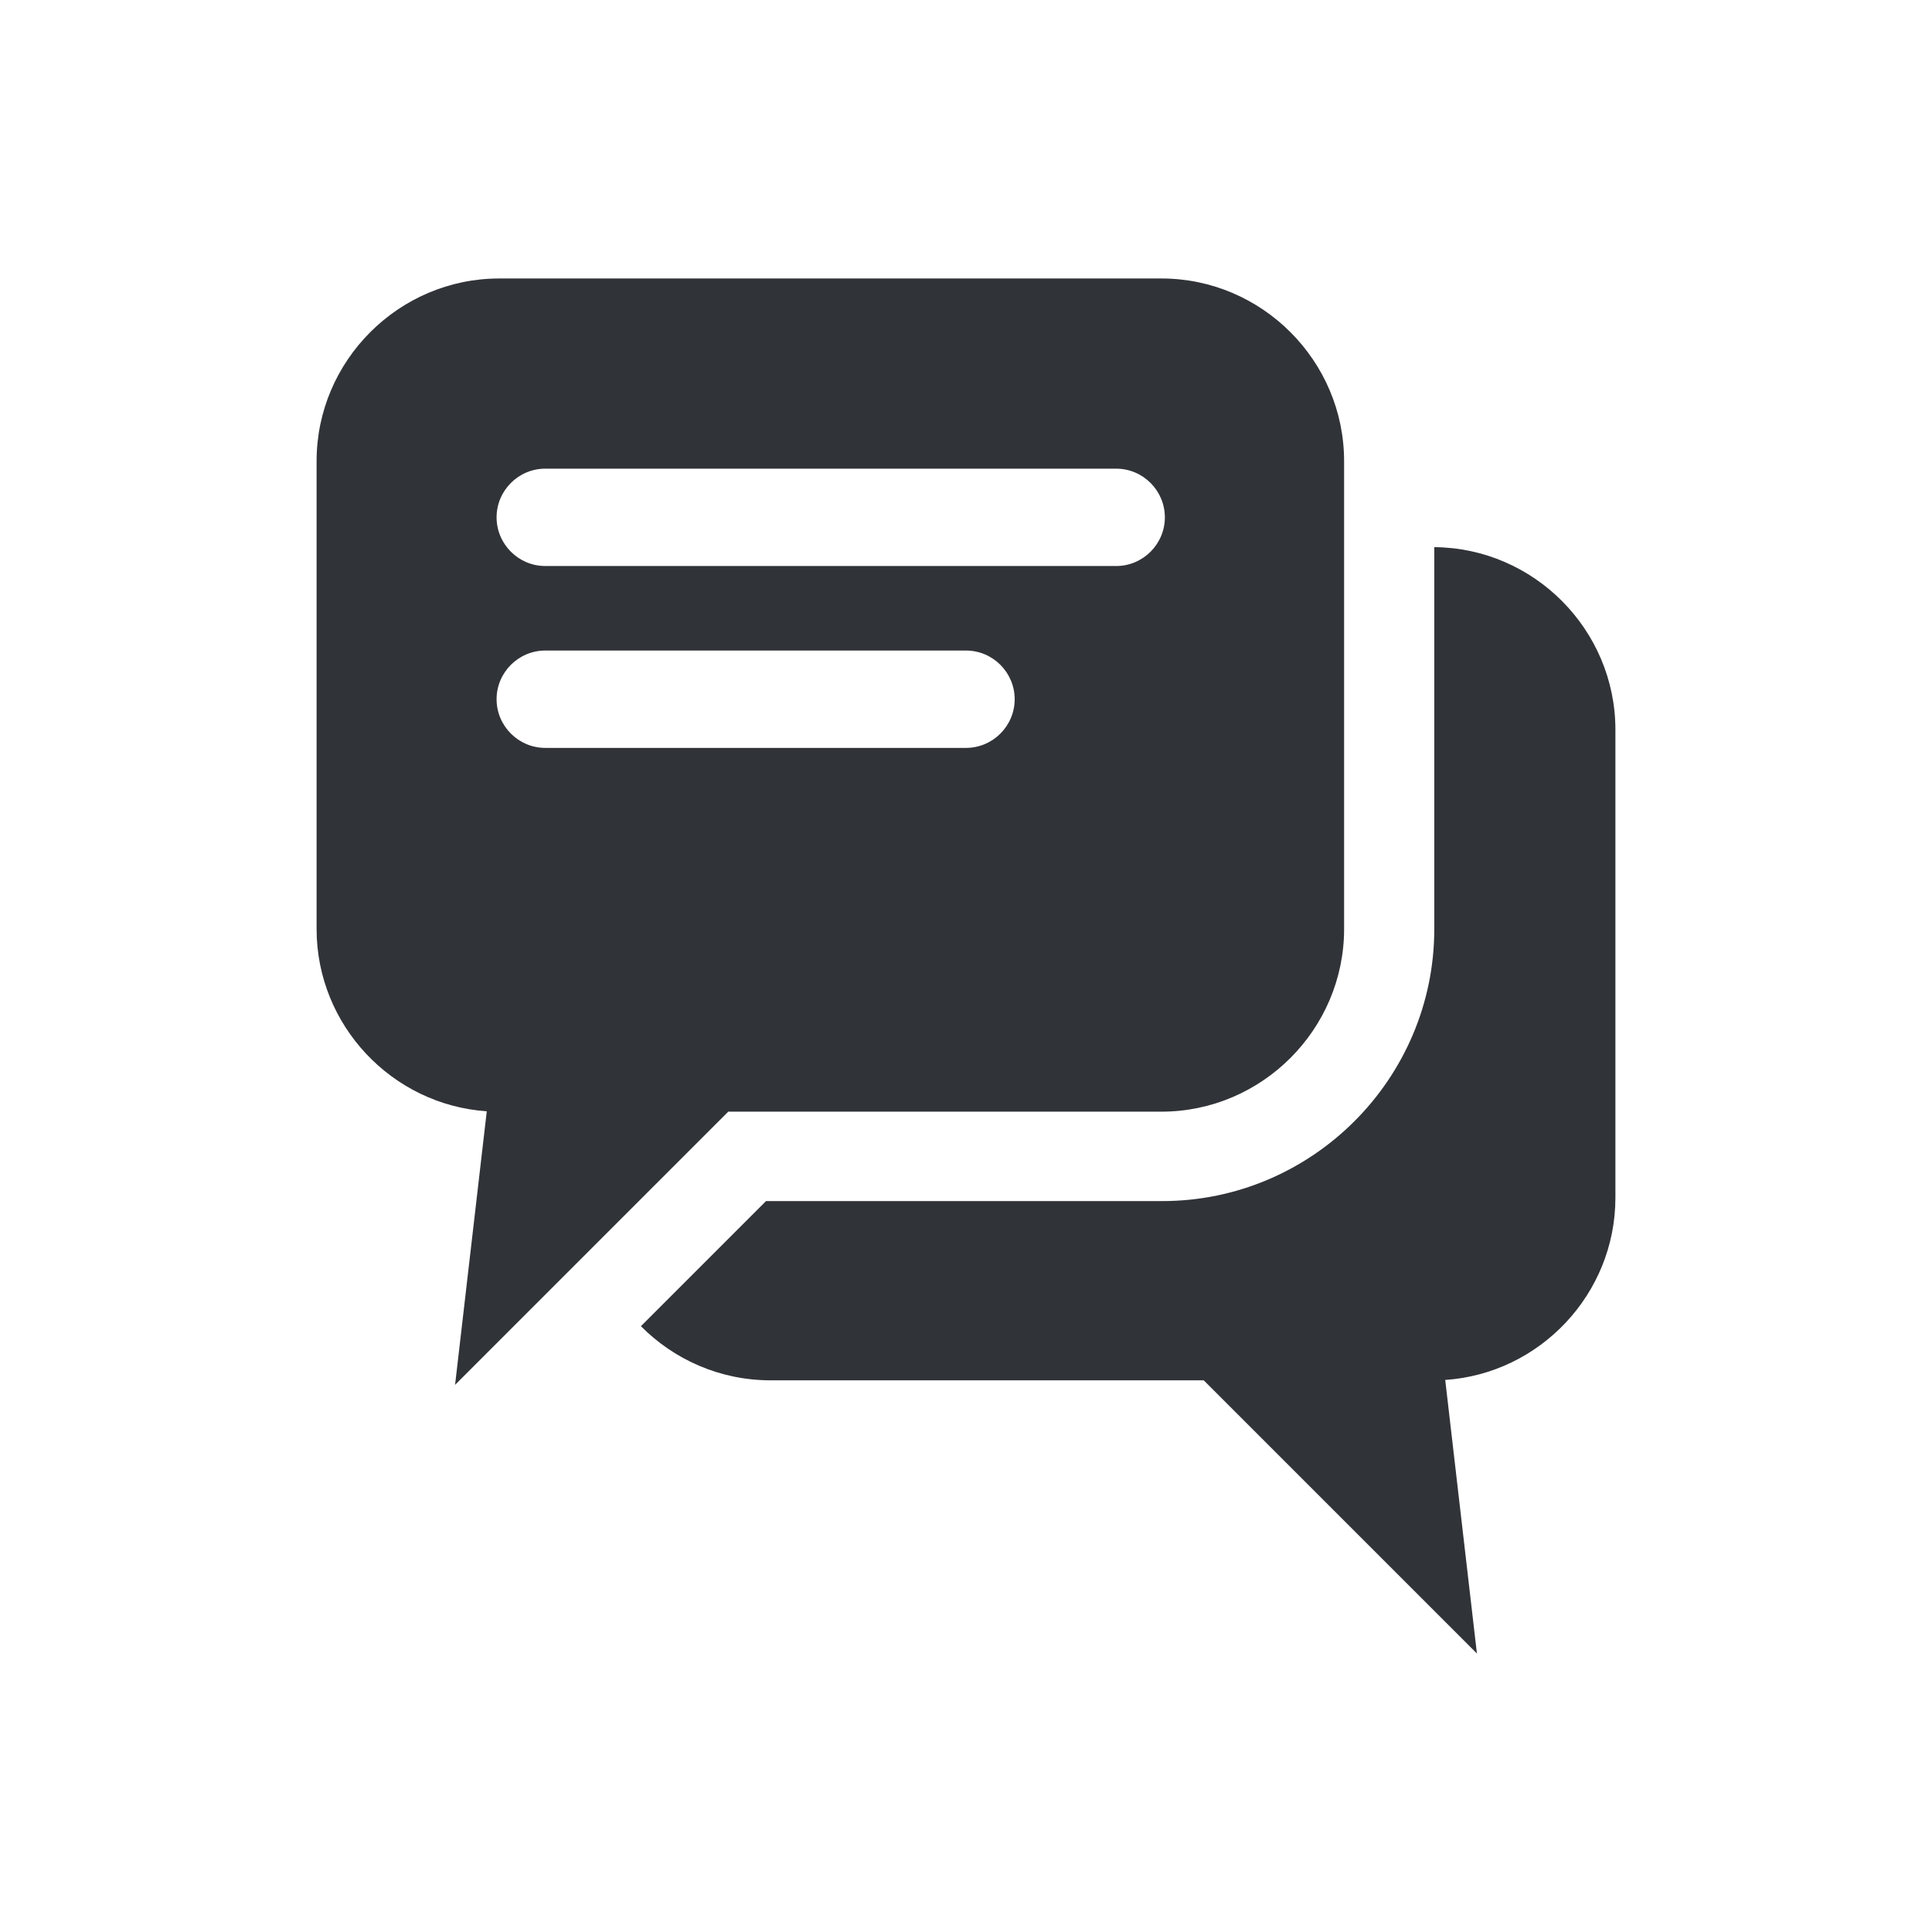 <?xml version="1.0" encoding="UTF-8"?>
<svg xmlns="http://www.w3.org/2000/svg" id="Layer_1" version="1.1" viewBox="0 0 512 512">
  <defs>
    <style>
      .st0 {
        fill: #303337;
        fill-rule: evenodd;
      }

      .st1 {
        fill: #fff;
      }
    </style>
  </defs>
  <rect class="st1" x="-2.8" y="-2.8" width="517.6" height="517.6"></rect>
  <path class="st0" d="M132.4,73.8h175.4c26.6,0,48.4,21.8,48.4,48.4v124c0,26.6-21.8,48.4-48.4,48.4h-114.8l-72.4,72.4,8.4-72.5c-25.1-1.7-45.1-22.8-45.1-48.3v-124c0-26.6,21.8-48.4,48.4-48.4ZM169.8,351.4c8.8,8.9,21,14.4,34.4,14.4h114.8l72.4,72.4-8.4-72.5c25.1-1.7,45.1-22.8,45.1-48.3v-124c0-26.5-21.6-48.2-48-48.4v101.2c0,39.7-32.4,72.1-72.1,72.1h-105l-33.2,33.2ZM144.5,124.2c-7.1,0-12.9,5.8-12.9,12.9h0c0,7.1,5.8,12.9,12.9,12.9h151.3c7.1,0,12.9-5.8,12.9-12.9h0c0-7.1-5.8-12.9-12.9-12.9h-151.3ZM144.5,172.4c-7.1,0-12.9,5.8-12.9,12.9s5.8,12.9,12.9,12.9h111.5c7.1,0,12.9-5.8,12.9-12.9s-5.8-12.9-12.9-12.9h-111.5Z"></path>
</svg>
